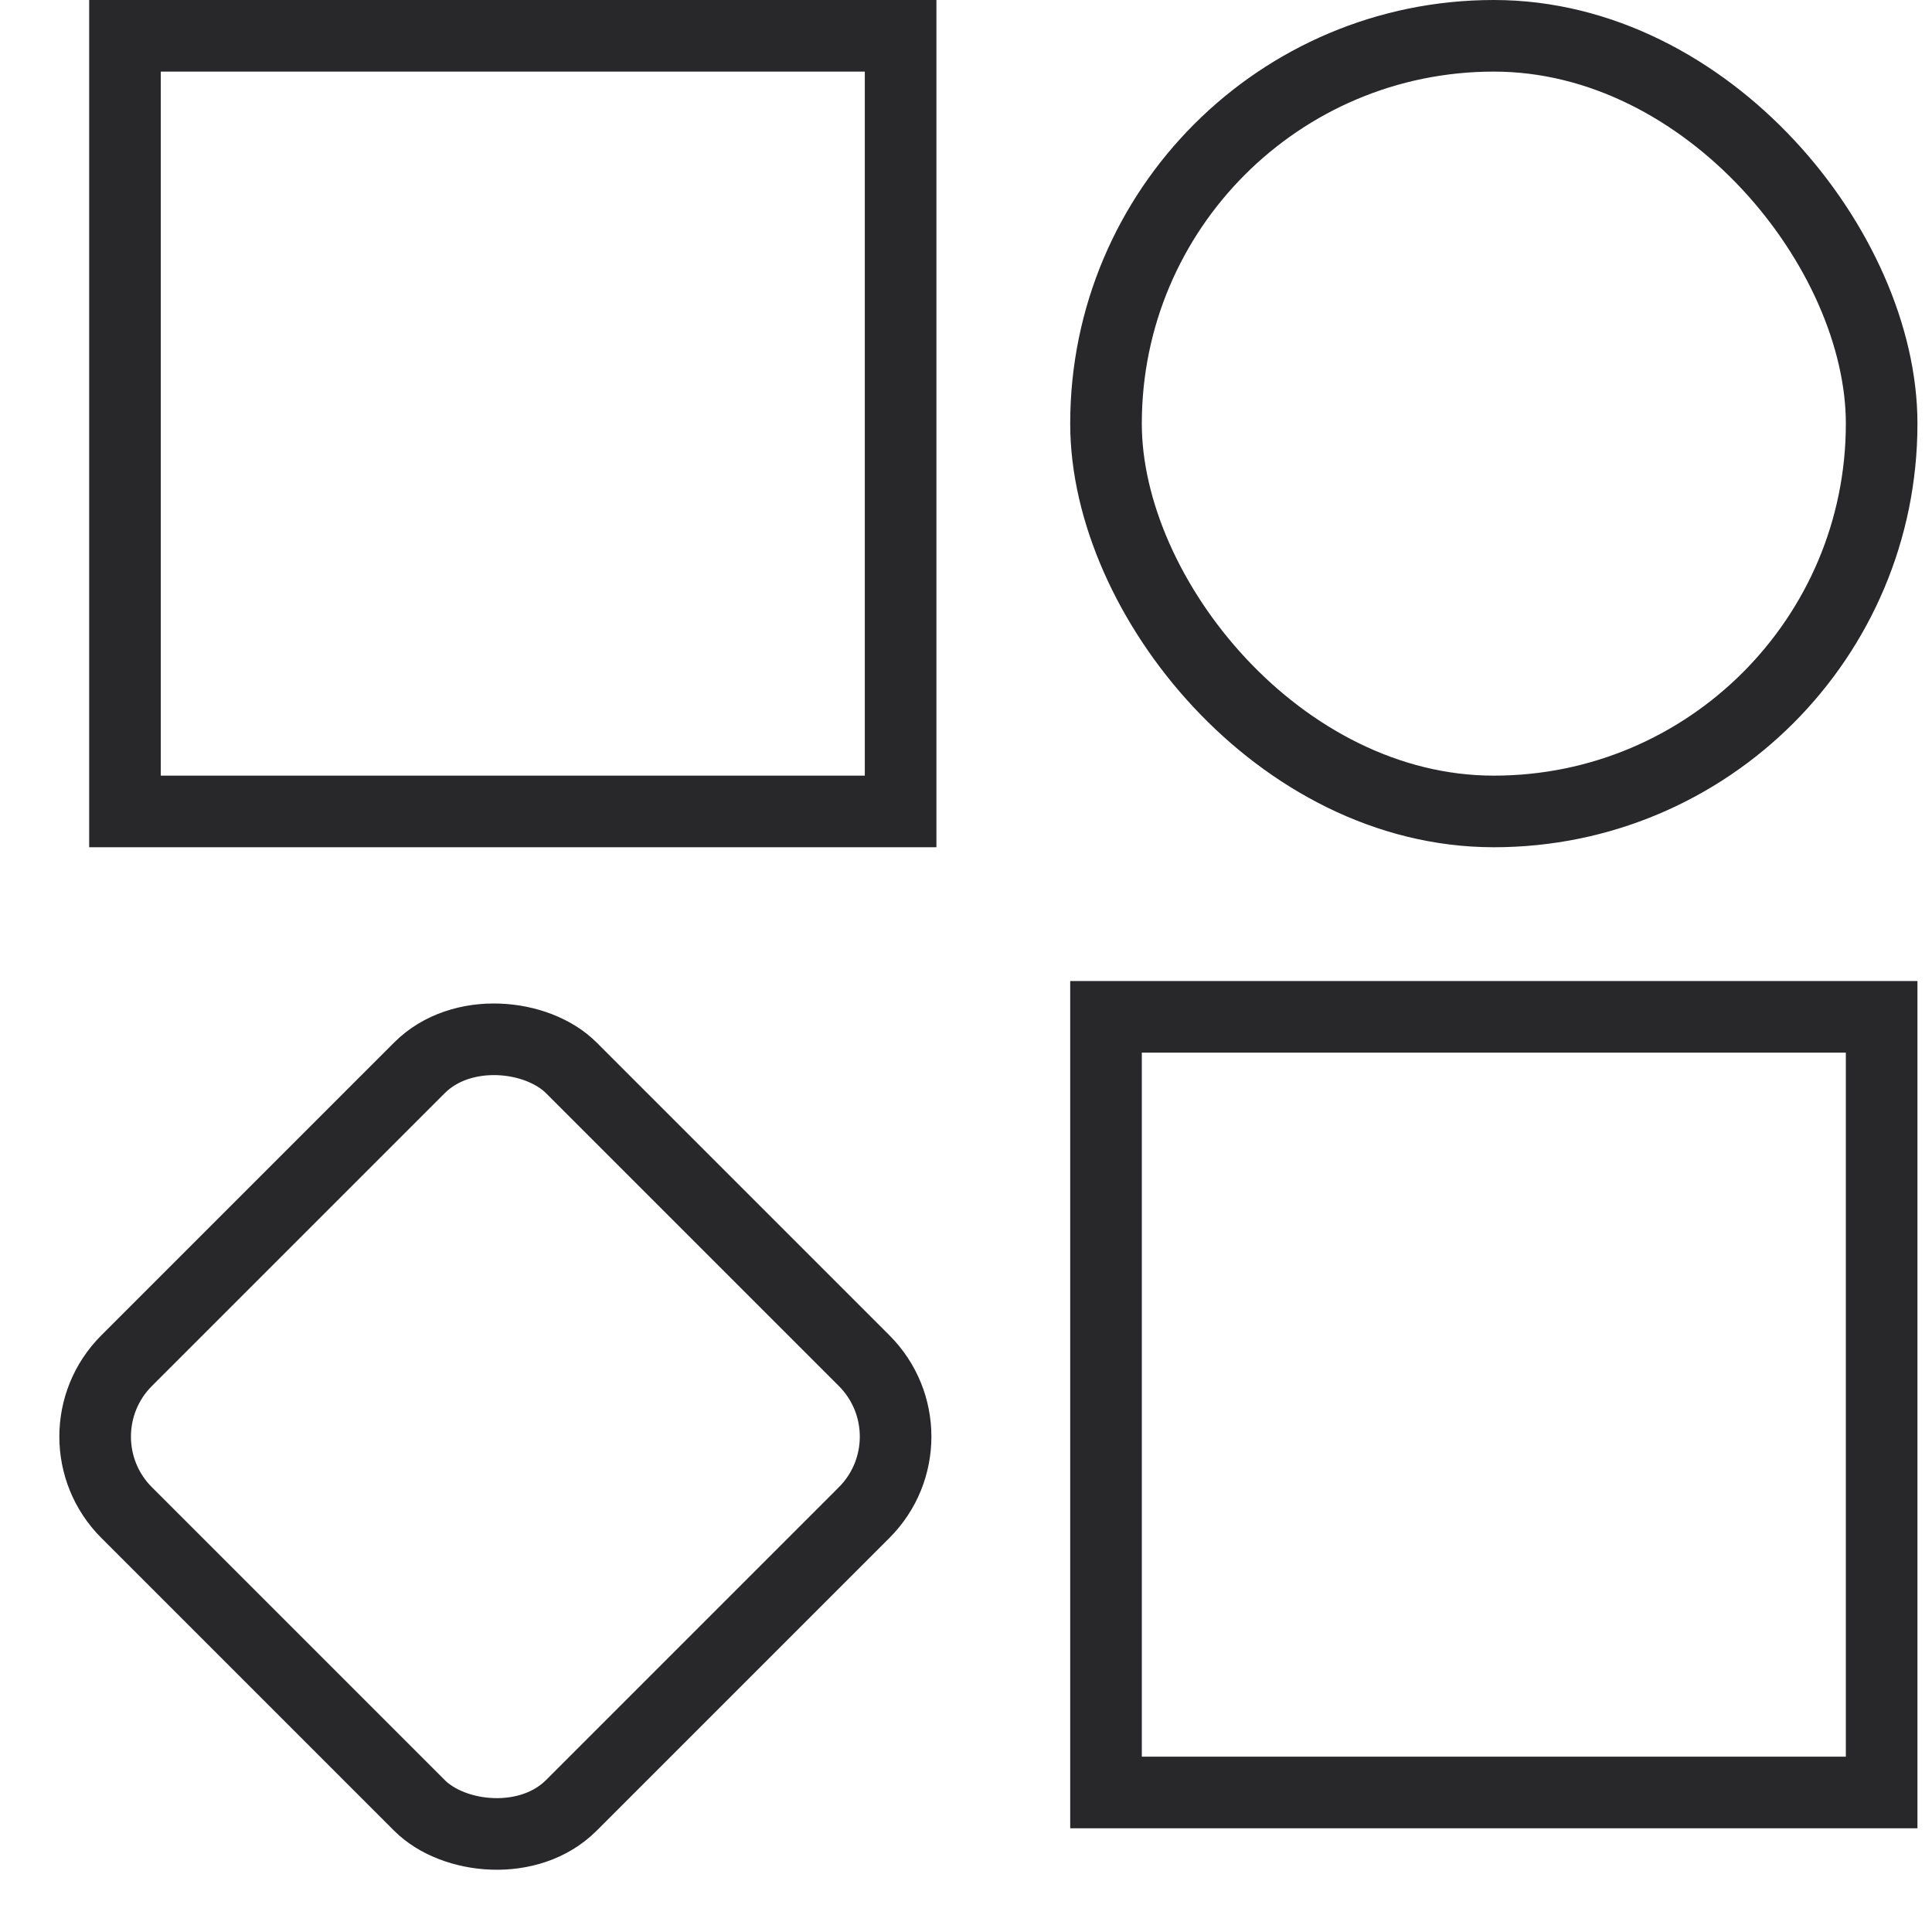 <svg width="32" height="32" viewBox="0 0 32 32" fill="none" xmlns="http://www.w3.org/2000/svg">
<rect x="0.839" y="23.795" width="10.417" height="10.417" rx="1.779" transform="rotate(-45 0.839 23.795)" stroke="#28272A" stroke-width="1.186"/>
<rect x="2.07" y="0.593" width="12.847" height="12.847" stroke="#28272A" stroke-width="1.186"/>
<rect x="18.319" y="0.593" width="12.847" height="12.847" rx="6.423" stroke="#28272A" stroke-width="1.186"/>
<rect x="18.319" y="16.842" width="12.847" height="12.847" stroke="#28272A" stroke-width="1.186"/>
</svg>
